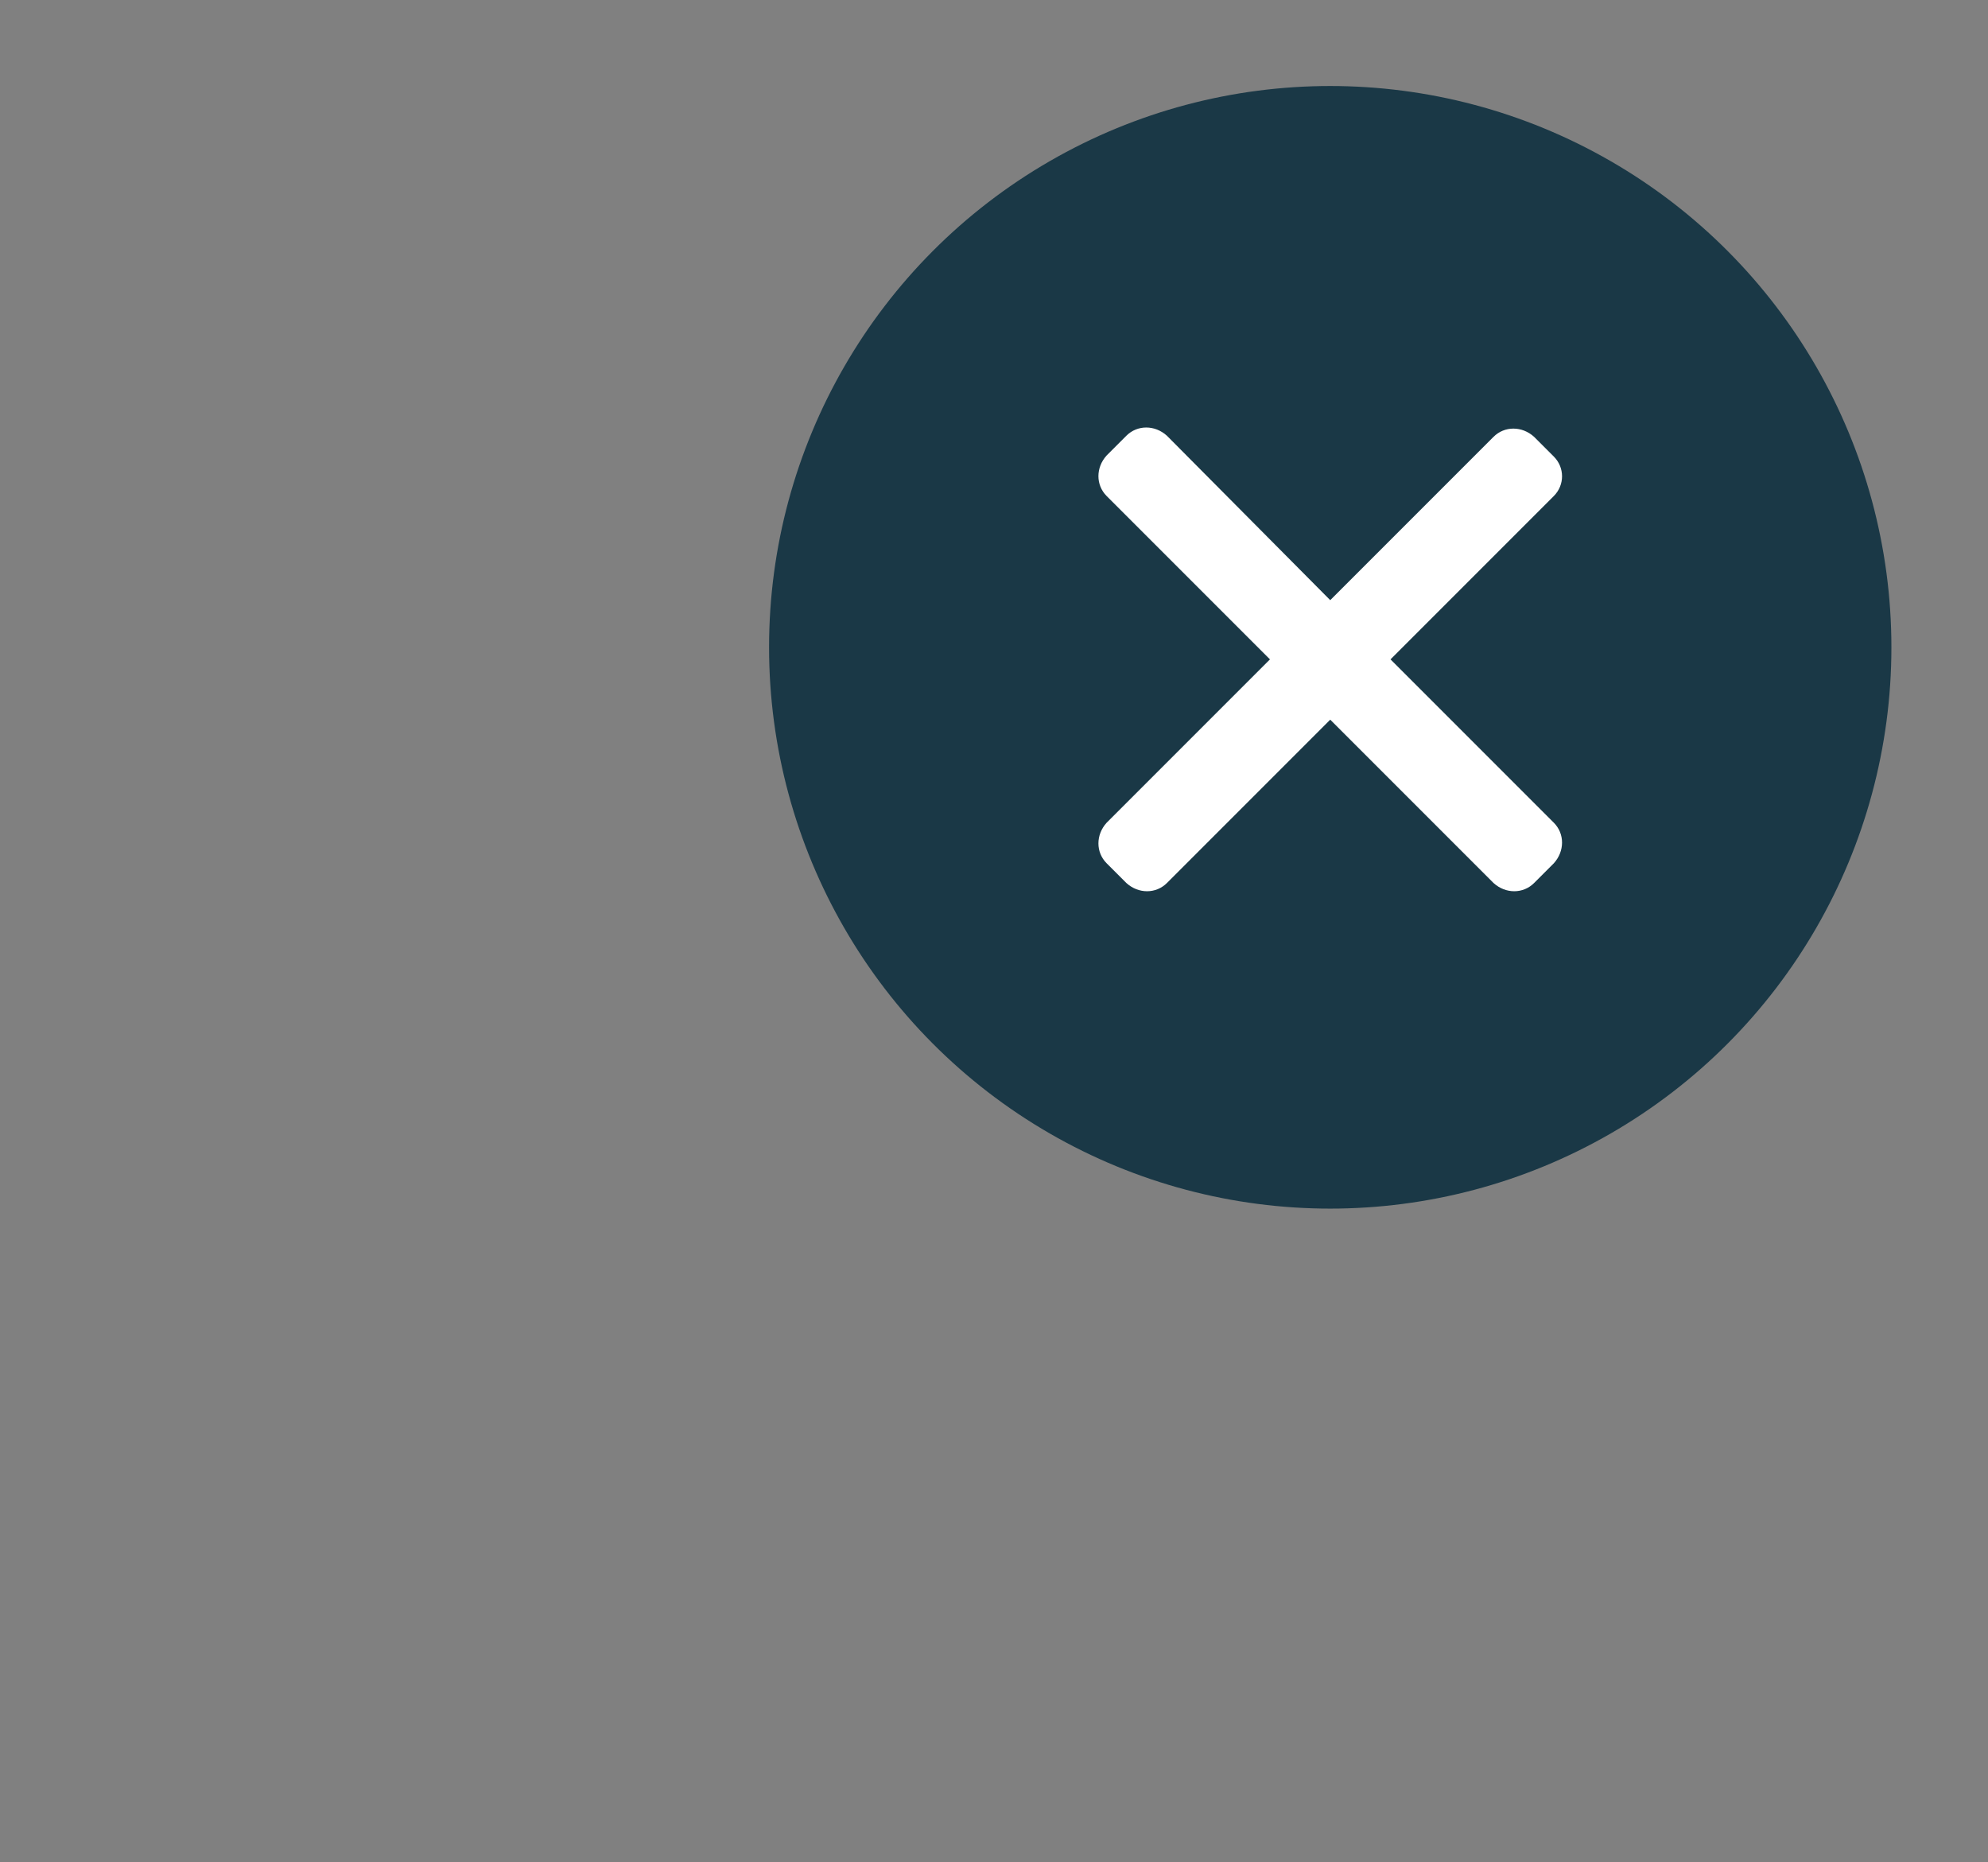 <?xml version="1.0" encoding="utf-8"?>
<!-- Generator: Adobe Illustrator 24.1.2, SVG Export Plug-In . SVG Version: 6.00 Build 0)  -->
<svg version="1.1" id="Layer_1" xmlns="http://www.w3.org/2000/svg" xmlns:xlink="http://www.w3.org/1999/xlink" x="0px" y="0px"
	 viewBox="0 0 94.5 88.5" style="enable-background:new 0 0 94.5 88.5;" xml:space="preserve">
<rect x="0" y="0" width="94.5" height="88.5" fill="#808080" stroke="none"/>
<style type="text/css">
	.st0{opacity:0.8;fill:#002637;}
	.st1{fill:#FFFFFF;}
	.st2{fill:none;}
</style>
<symbol  id="exit_x5F_but" viewBox="-59 -59 118 118">
	<circle class="st0" cx="0" cy="0" r="51.2"/>
	<g>
		<path class="st1" d="M20.4,13.8L5.5-1.1l14.9-14.9c1-1,1-2.6,0-3.7l-1.8-1.8c-1-1-2.6-1-3.7,0L0-6.6l-14.9-14.9c-1-1-2.6-1-3.7,0
			l-1.8,1.8c-1,1-1,2.6,0,3.7L-5.5-1.1l-14.9,14.9c-1,1-1,2.6,0,3.7l1.8,1.8c1,1,2.6,1,3.7,0L0,4.3l14.9,14.9c1,1,2.6,1,3.7,0
			l1.8-1.8C21.4,16.4,21.4,14.8,20.4,13.8L20.4,13.8z"/>
	</g>
	<rect x="-59" y="-59" class="st2" width="118" height="118"/>
</symbol>
<use xlink:href="#exit_x5F_but"  width="118" height="118" id="XMLID_4_" x="-59" y="-59" transform="matrix(0.521 0 0 -0.521 63.233 30.763)" style="overflow:visible;"/>
</svg>
